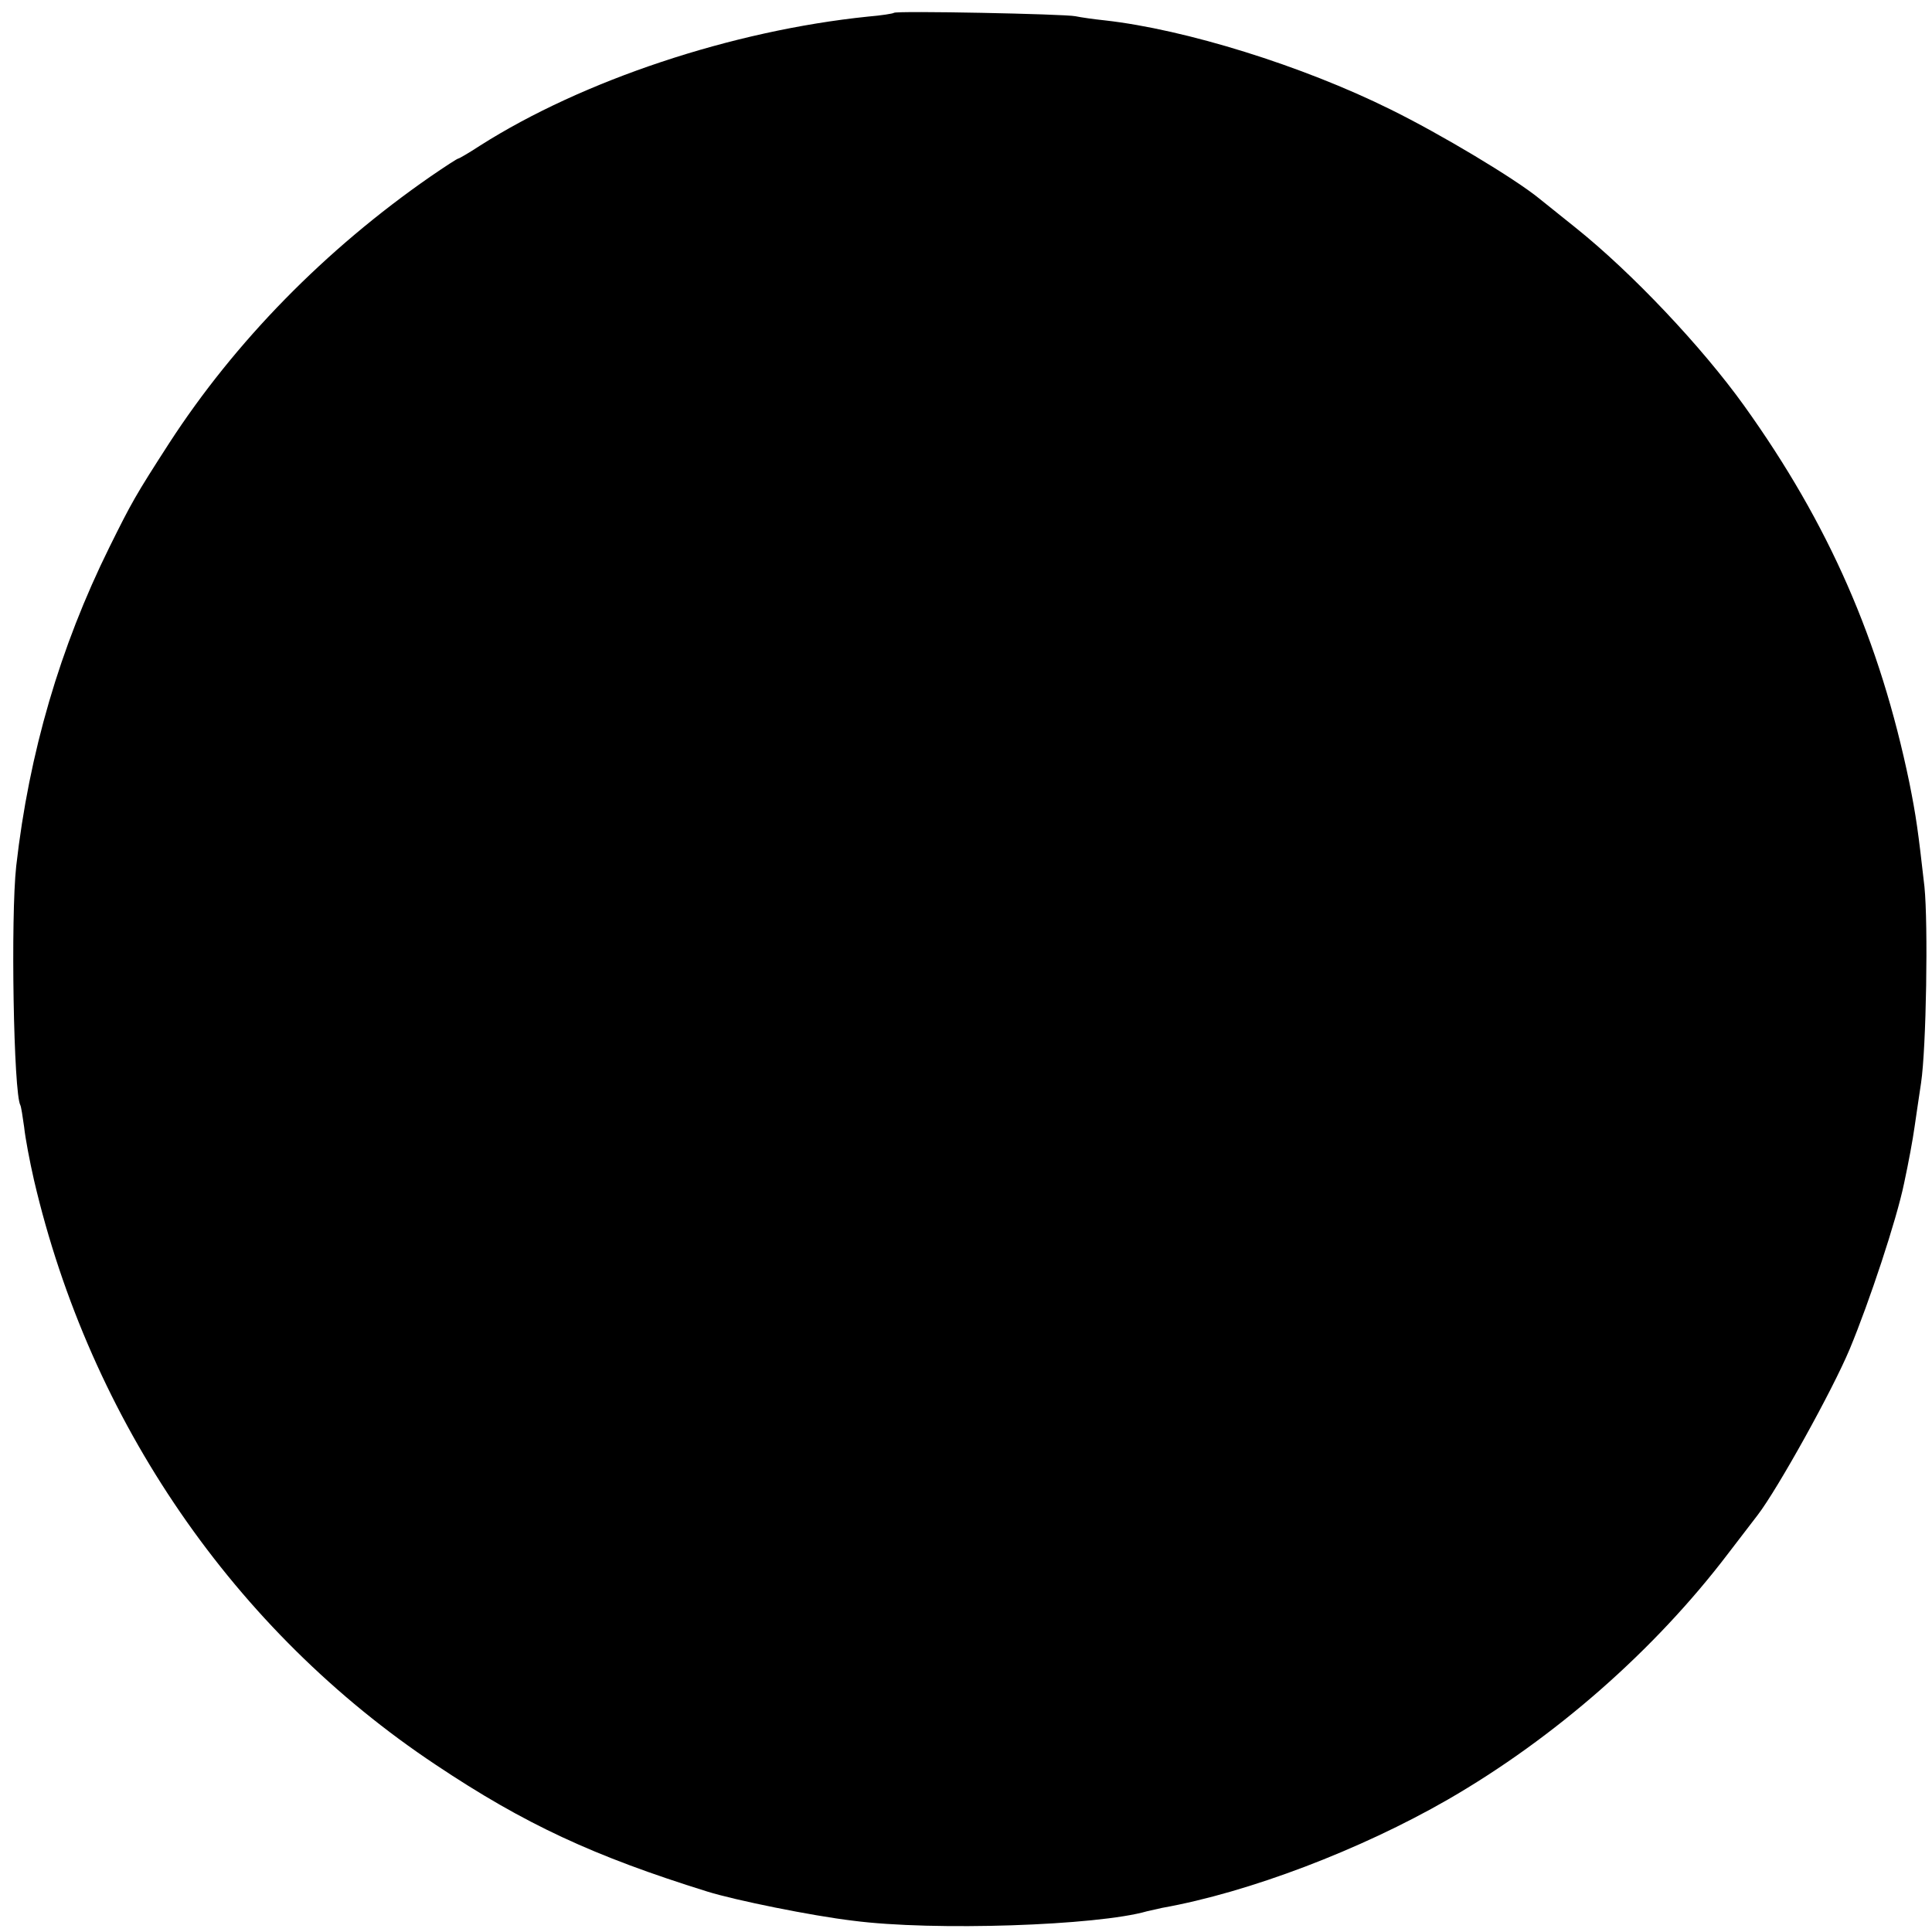 <?xml version="1.0" standalone="no"?>
<!DOCTYPE svg PUBLIC "-//W3C//DTD SVG 20010904//EN"
 "http://www.w3.org/TR/2001/REC-SVG-20010904/DTD/svg10.dtd">
<svg version="1.0" xmlns="http://www.w3.org/2000/svg"
 width="512pt" height="512pt" viewBox="0 0 512 512"
 preserveAspectRatio="xMidYMid meet">
<g transform="translate(0,512) scale(0.1,-0.1)"
fill="#000000" stroke="none">
<path d="M2369 5086 c-2 -2 -33 -7 -69 -10 -360 -37 -756 -169 -1028 -342 -29
-19 -55 -34 -57 -34 -3 0 -35 -21 -73 -47 -280 -194 -519 -438 -694 -708 -89
-138 -99 -156 -158 -275 -131 -265 -213 -545 -247 -845 -15 -136 -7 -603 11
-634 2 -4 6 -29 10 -58 3 -29 15 -92 26 -140 149 -639 531 -1195 1065 -1550
235 -157 418 -242 720 -336 74 -23 276 -64 385 -77 214 -28 649 -13 780 25 8
2 26 6 40 9 230 41 526 154 757 287 284 164 548 396 742 651 39 51 75 98 79
103 53 69 198 330 244 440 52 125 124 342 144 439 12 56 23 115 28 151 3 22
11 74 17 115 14 94 19 421 9 520 -17 150 -22 186 -40 276 -78 376 -213 685
-438 999 -112 156 -297 352 -447 472 -44 35 -87 70 -96 77 -65 53 -260 170
-394 236 -234 116 -543 212 -757 236 -29 3 -64 8 -78 11 -29 6 -475 15 -481 9z"/>
</g>
</svg>
